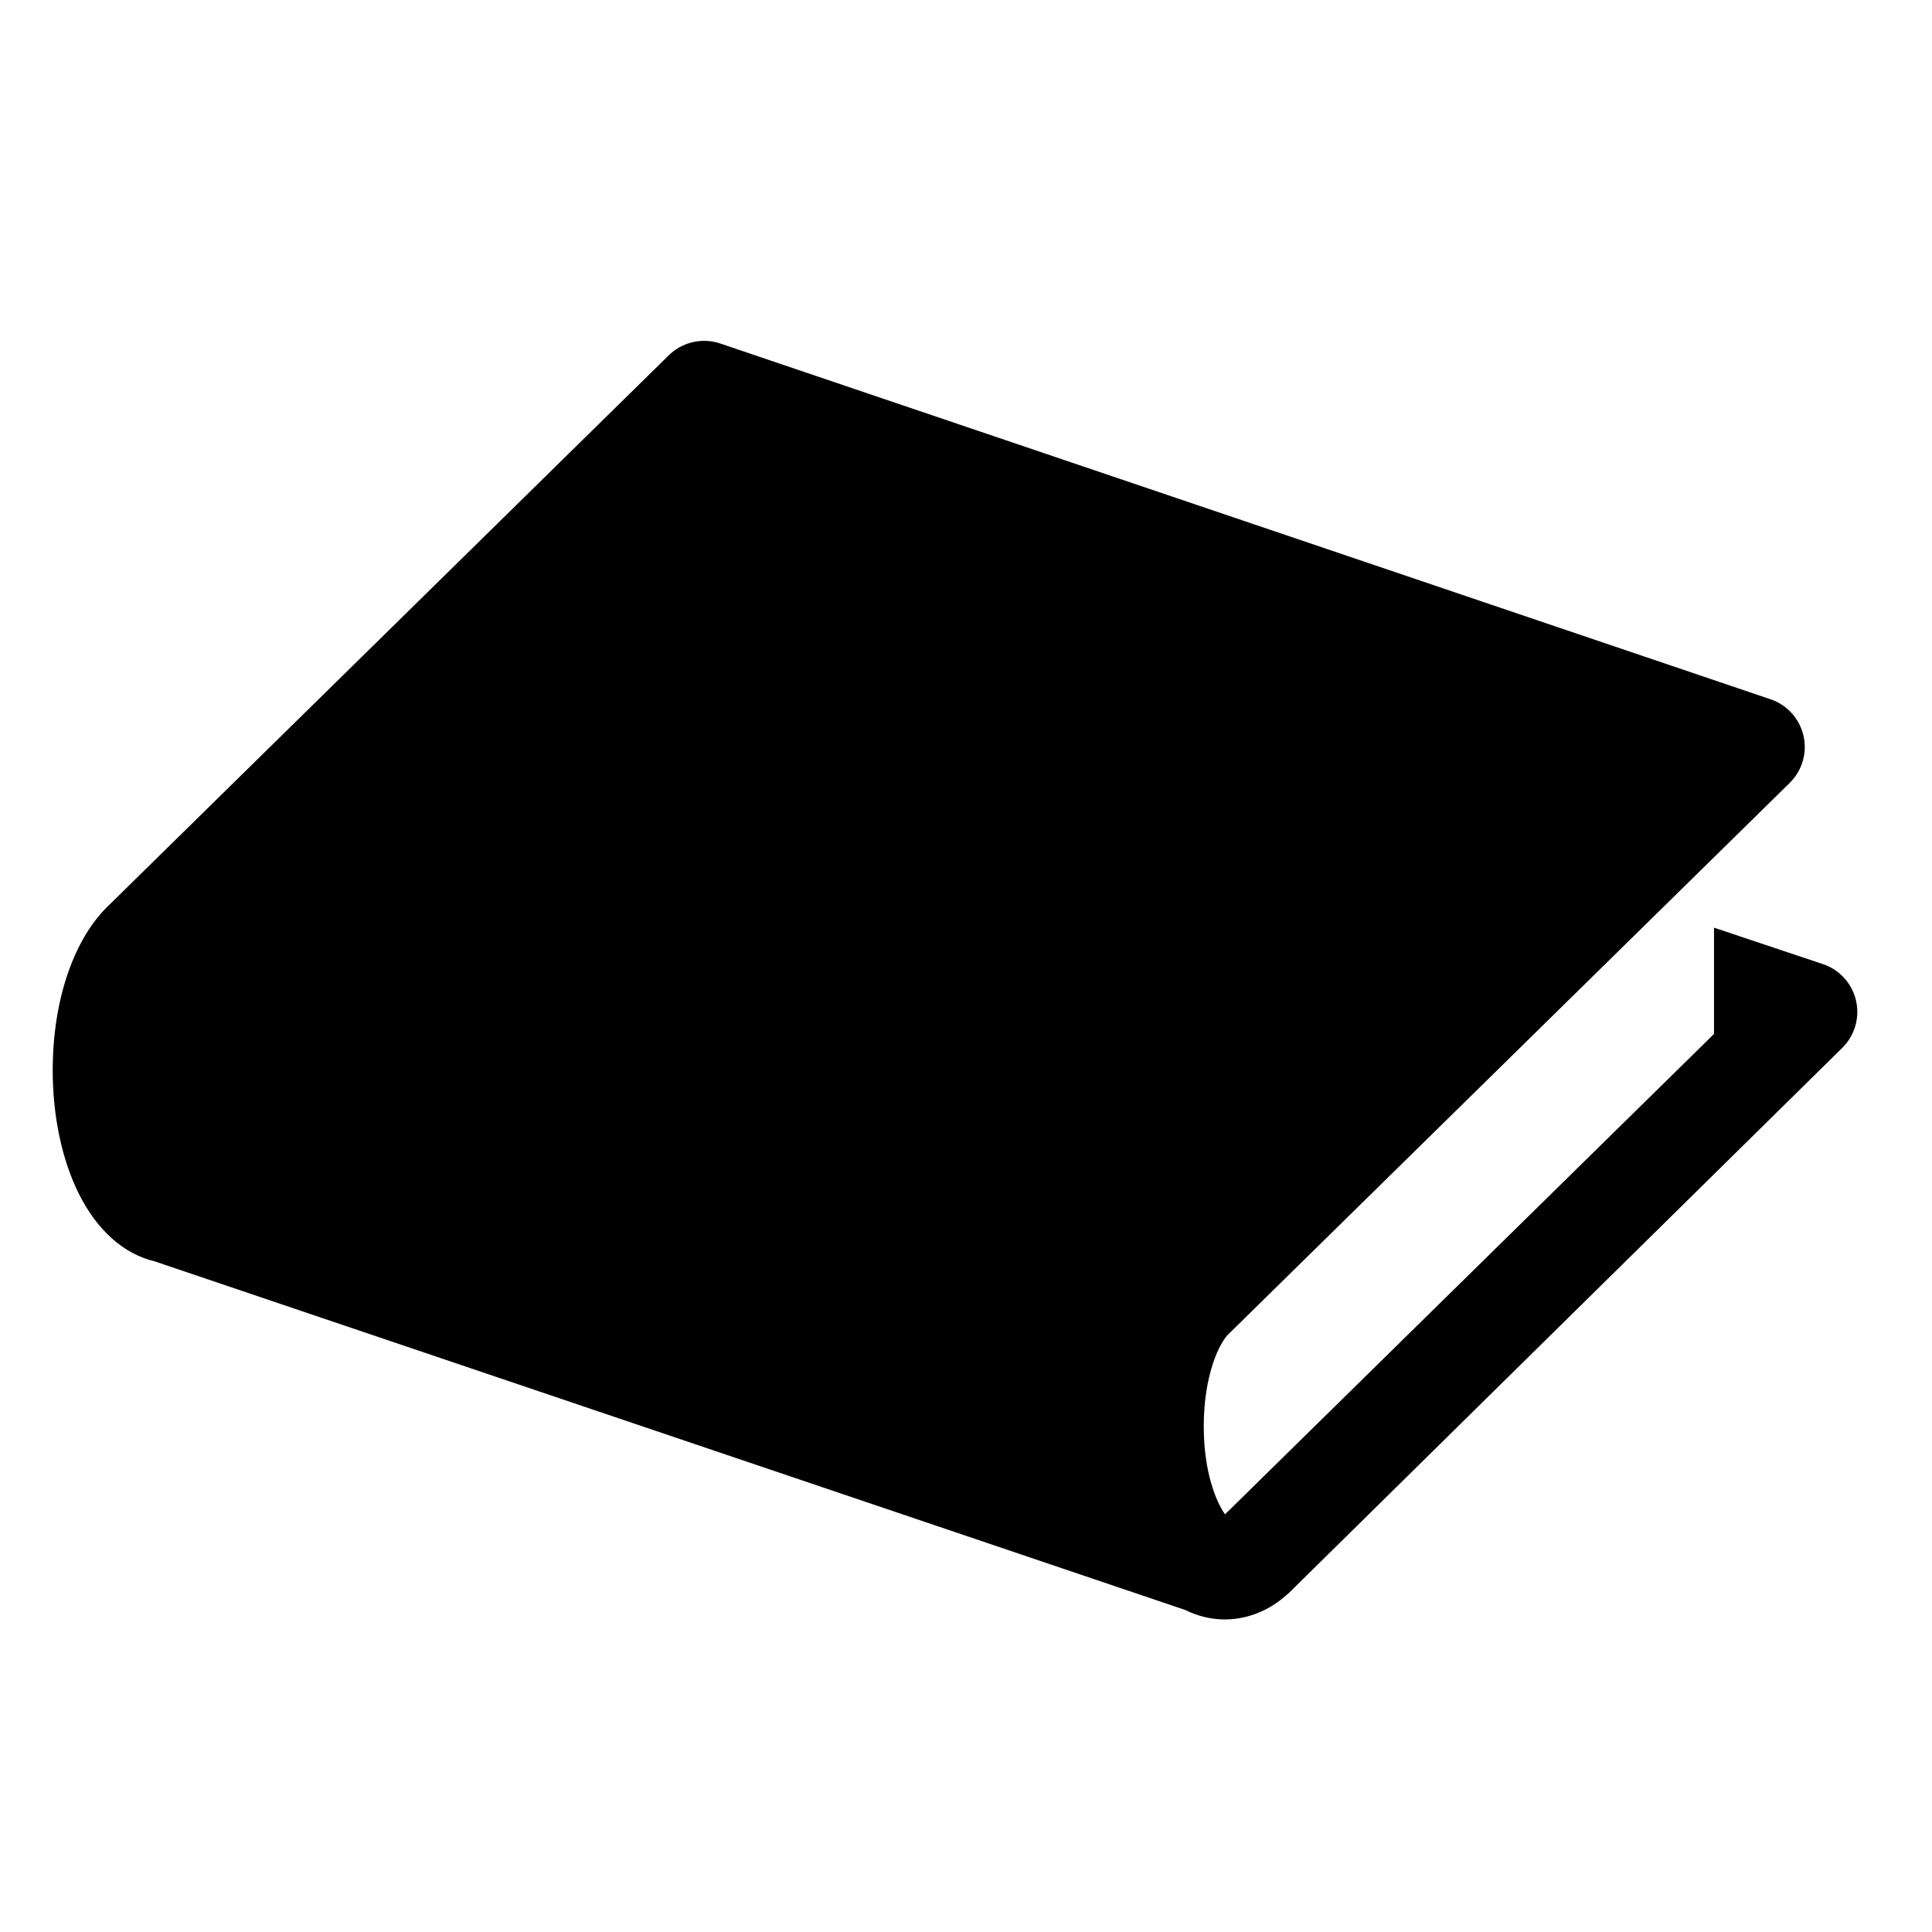 <?xml version="1.0" encoding="UTF-8"?>
<svg width="1200pt" height="1200pt" version="1.1" viewBox="0 0 1200 1200" xmlns="http://www.w3.org/2000/svg">
 <path d="m1153 622.36c-2.195-10.992-10.117-19.98-20.746-23.531l-67.645-22.633v66l-303.71 298.38c-5.269-7.344-13.223-25.598-13.223-54.742 0-31.754 9.73-52.246 15.863-57.684 0.73-0.66 1.402-1.32 2.062-2.016l346.21-340.04-0.012-0.023c3.277-3.289 5.93-7.356 7.523-12.07 5.531-16.367-3.238-34.129-19.621-39.672l-652.34-220.98c-11.281-3.816-23.809-0.852-32.219 7.57l-346.57 340.42c-22.477 20.762-35.832 59.305-35.832 103.54 0 28.453 5.785 55.703 16.297 76.727 11.34 22.68 28.031 37.355 46.98 41.832l640.27 216.59c7.703 3.816 15.926 5.832 24.457 5.832 11.137 0 27.613-3.457 43.176-19.754l340.61-335.52c7.328-7.391 10.52-17.973 8.469-28.211z"/>
</svg>
